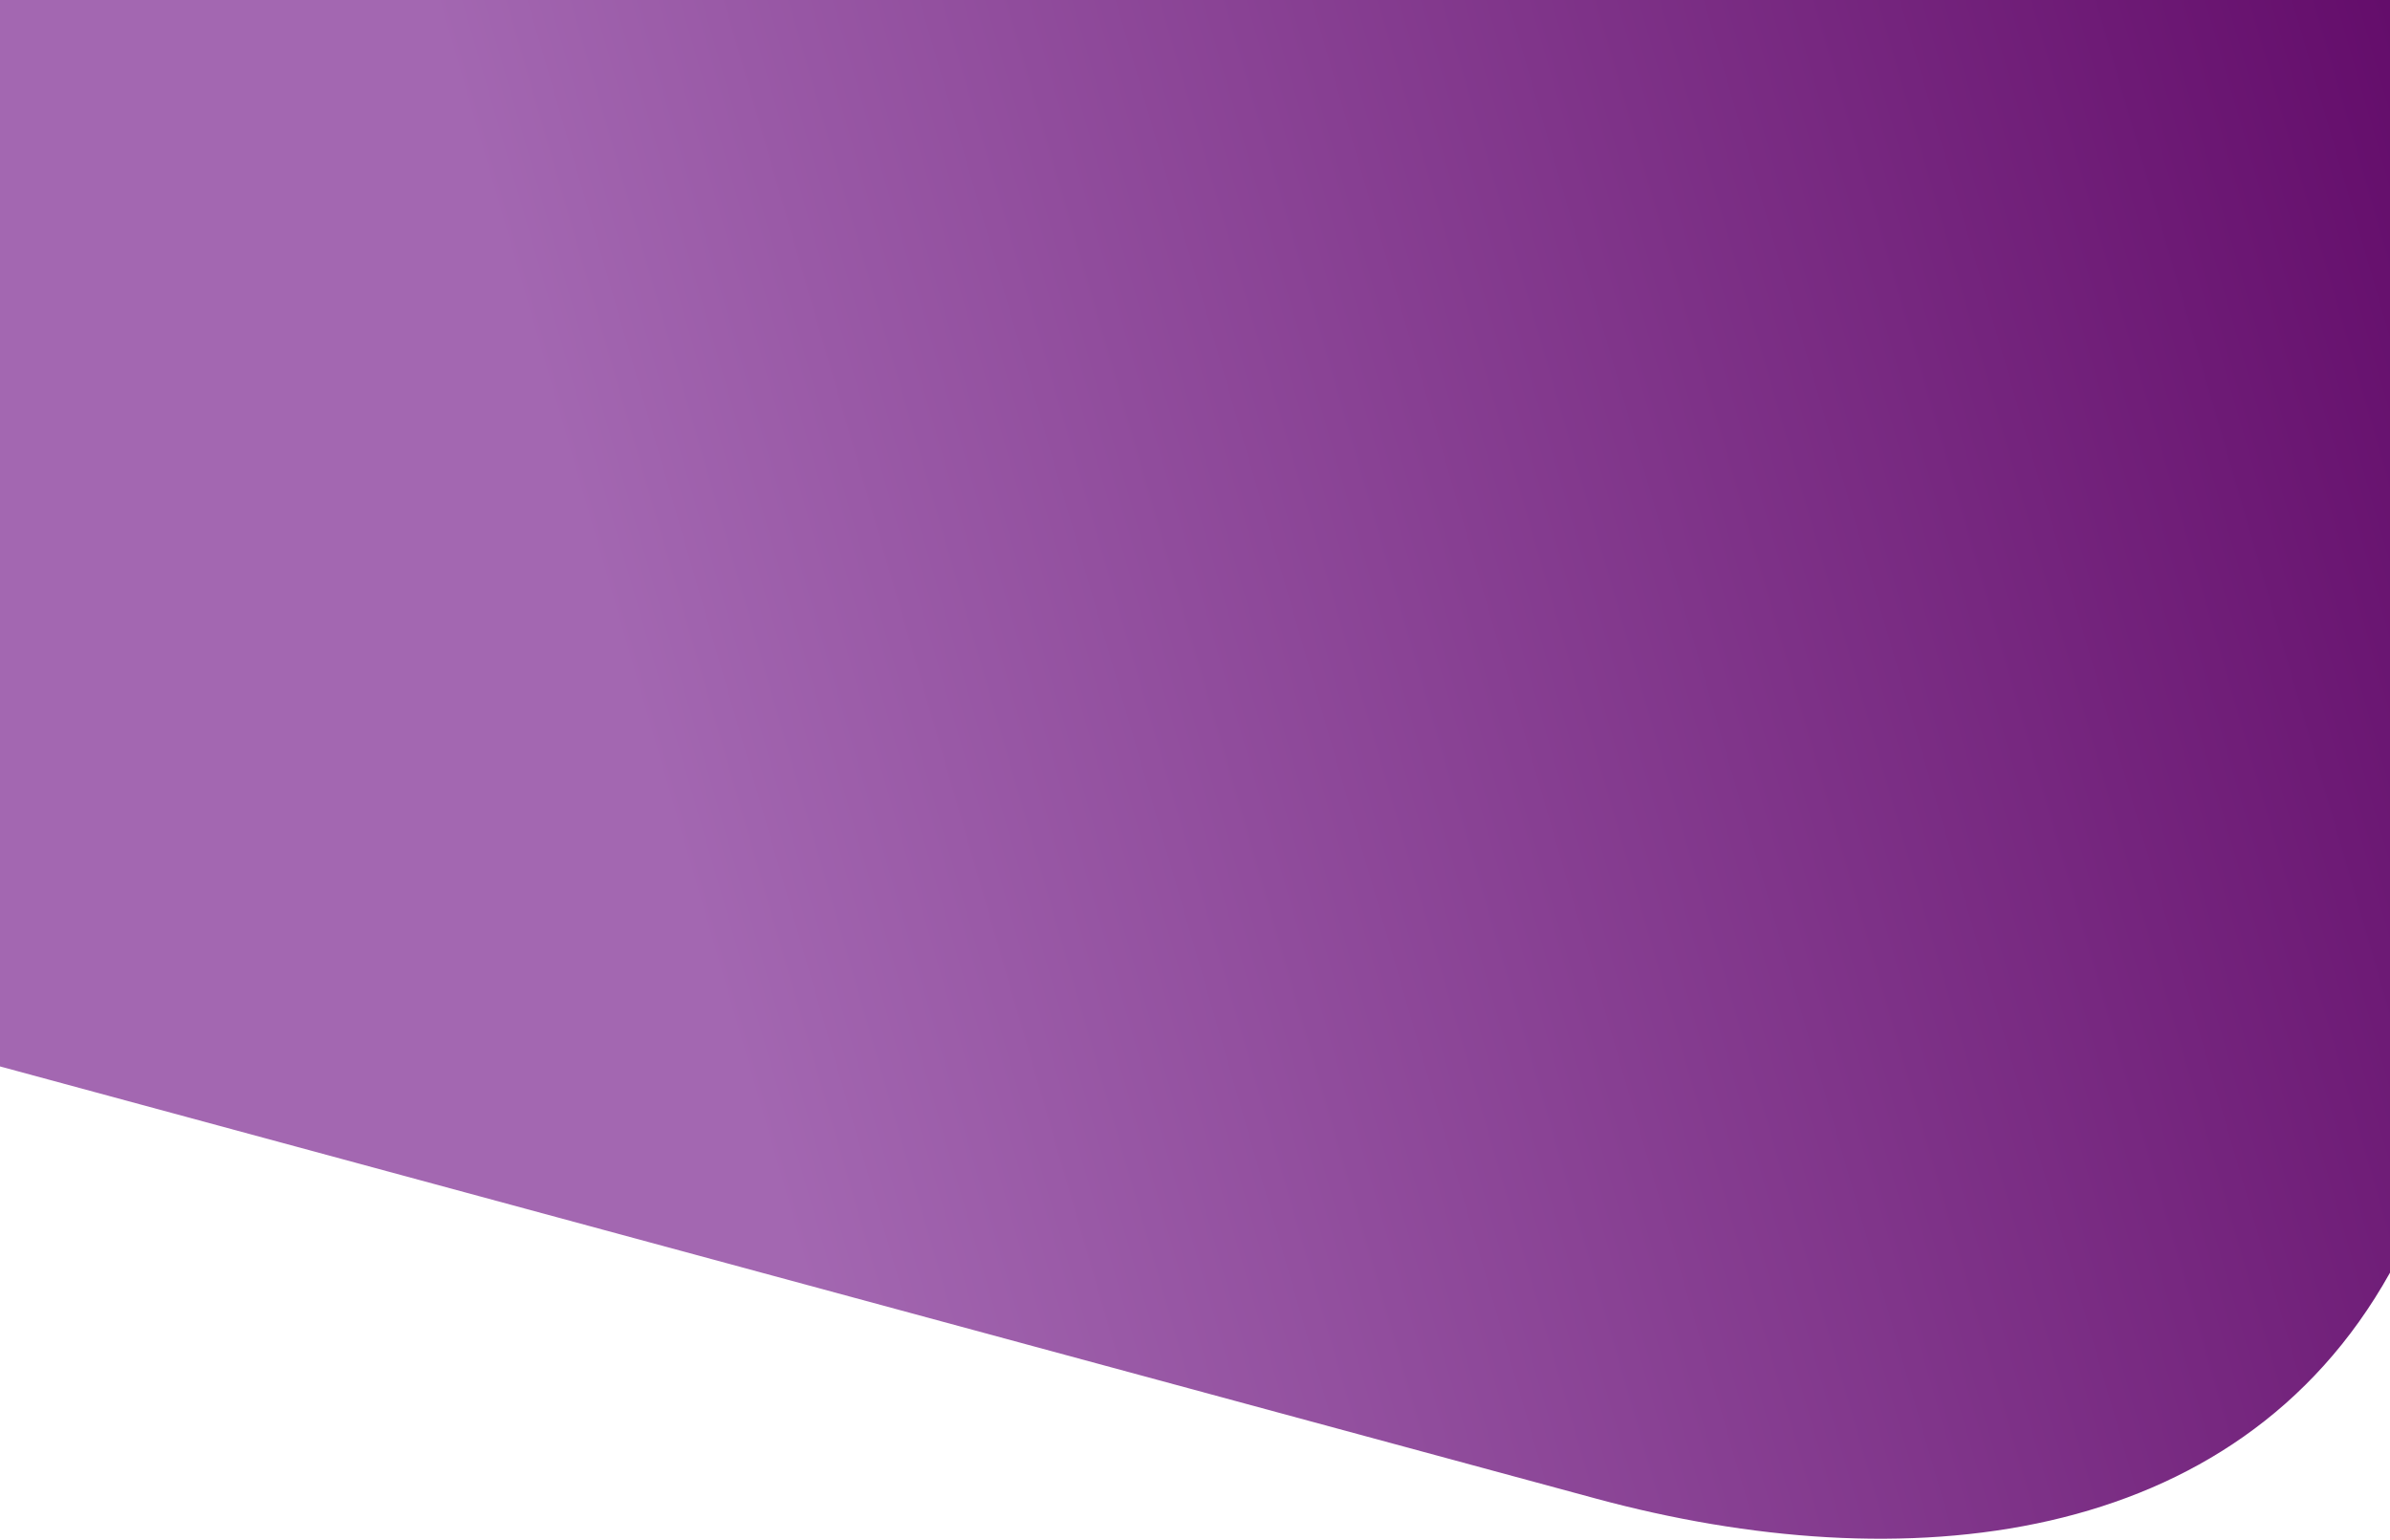 <svg width="360" height="232" viewBox="0 0 360 232" fill="none" xmlns="http://www.w3.org/2000/svg">
<path d="M360 0H0V160.646L155.748 202.823L240.378 225.741C286.519 238.236 336.706 233.457 360 191.713V0Z" fill="url(#paint0_linear_736_5438)"/>
<defs>
<linearGradient id="paint0_linear_736_5438" x1="359.988" y1="7.25871e-05" x2="-37.656" y2="115.384" gradientUnits="userSpaceOnUse">
<stop stop-color="#640D6B"/>
<stop offset="0.685" stop-color="#A367B1"/>
</linearGradient>
</defs>
</svg>
